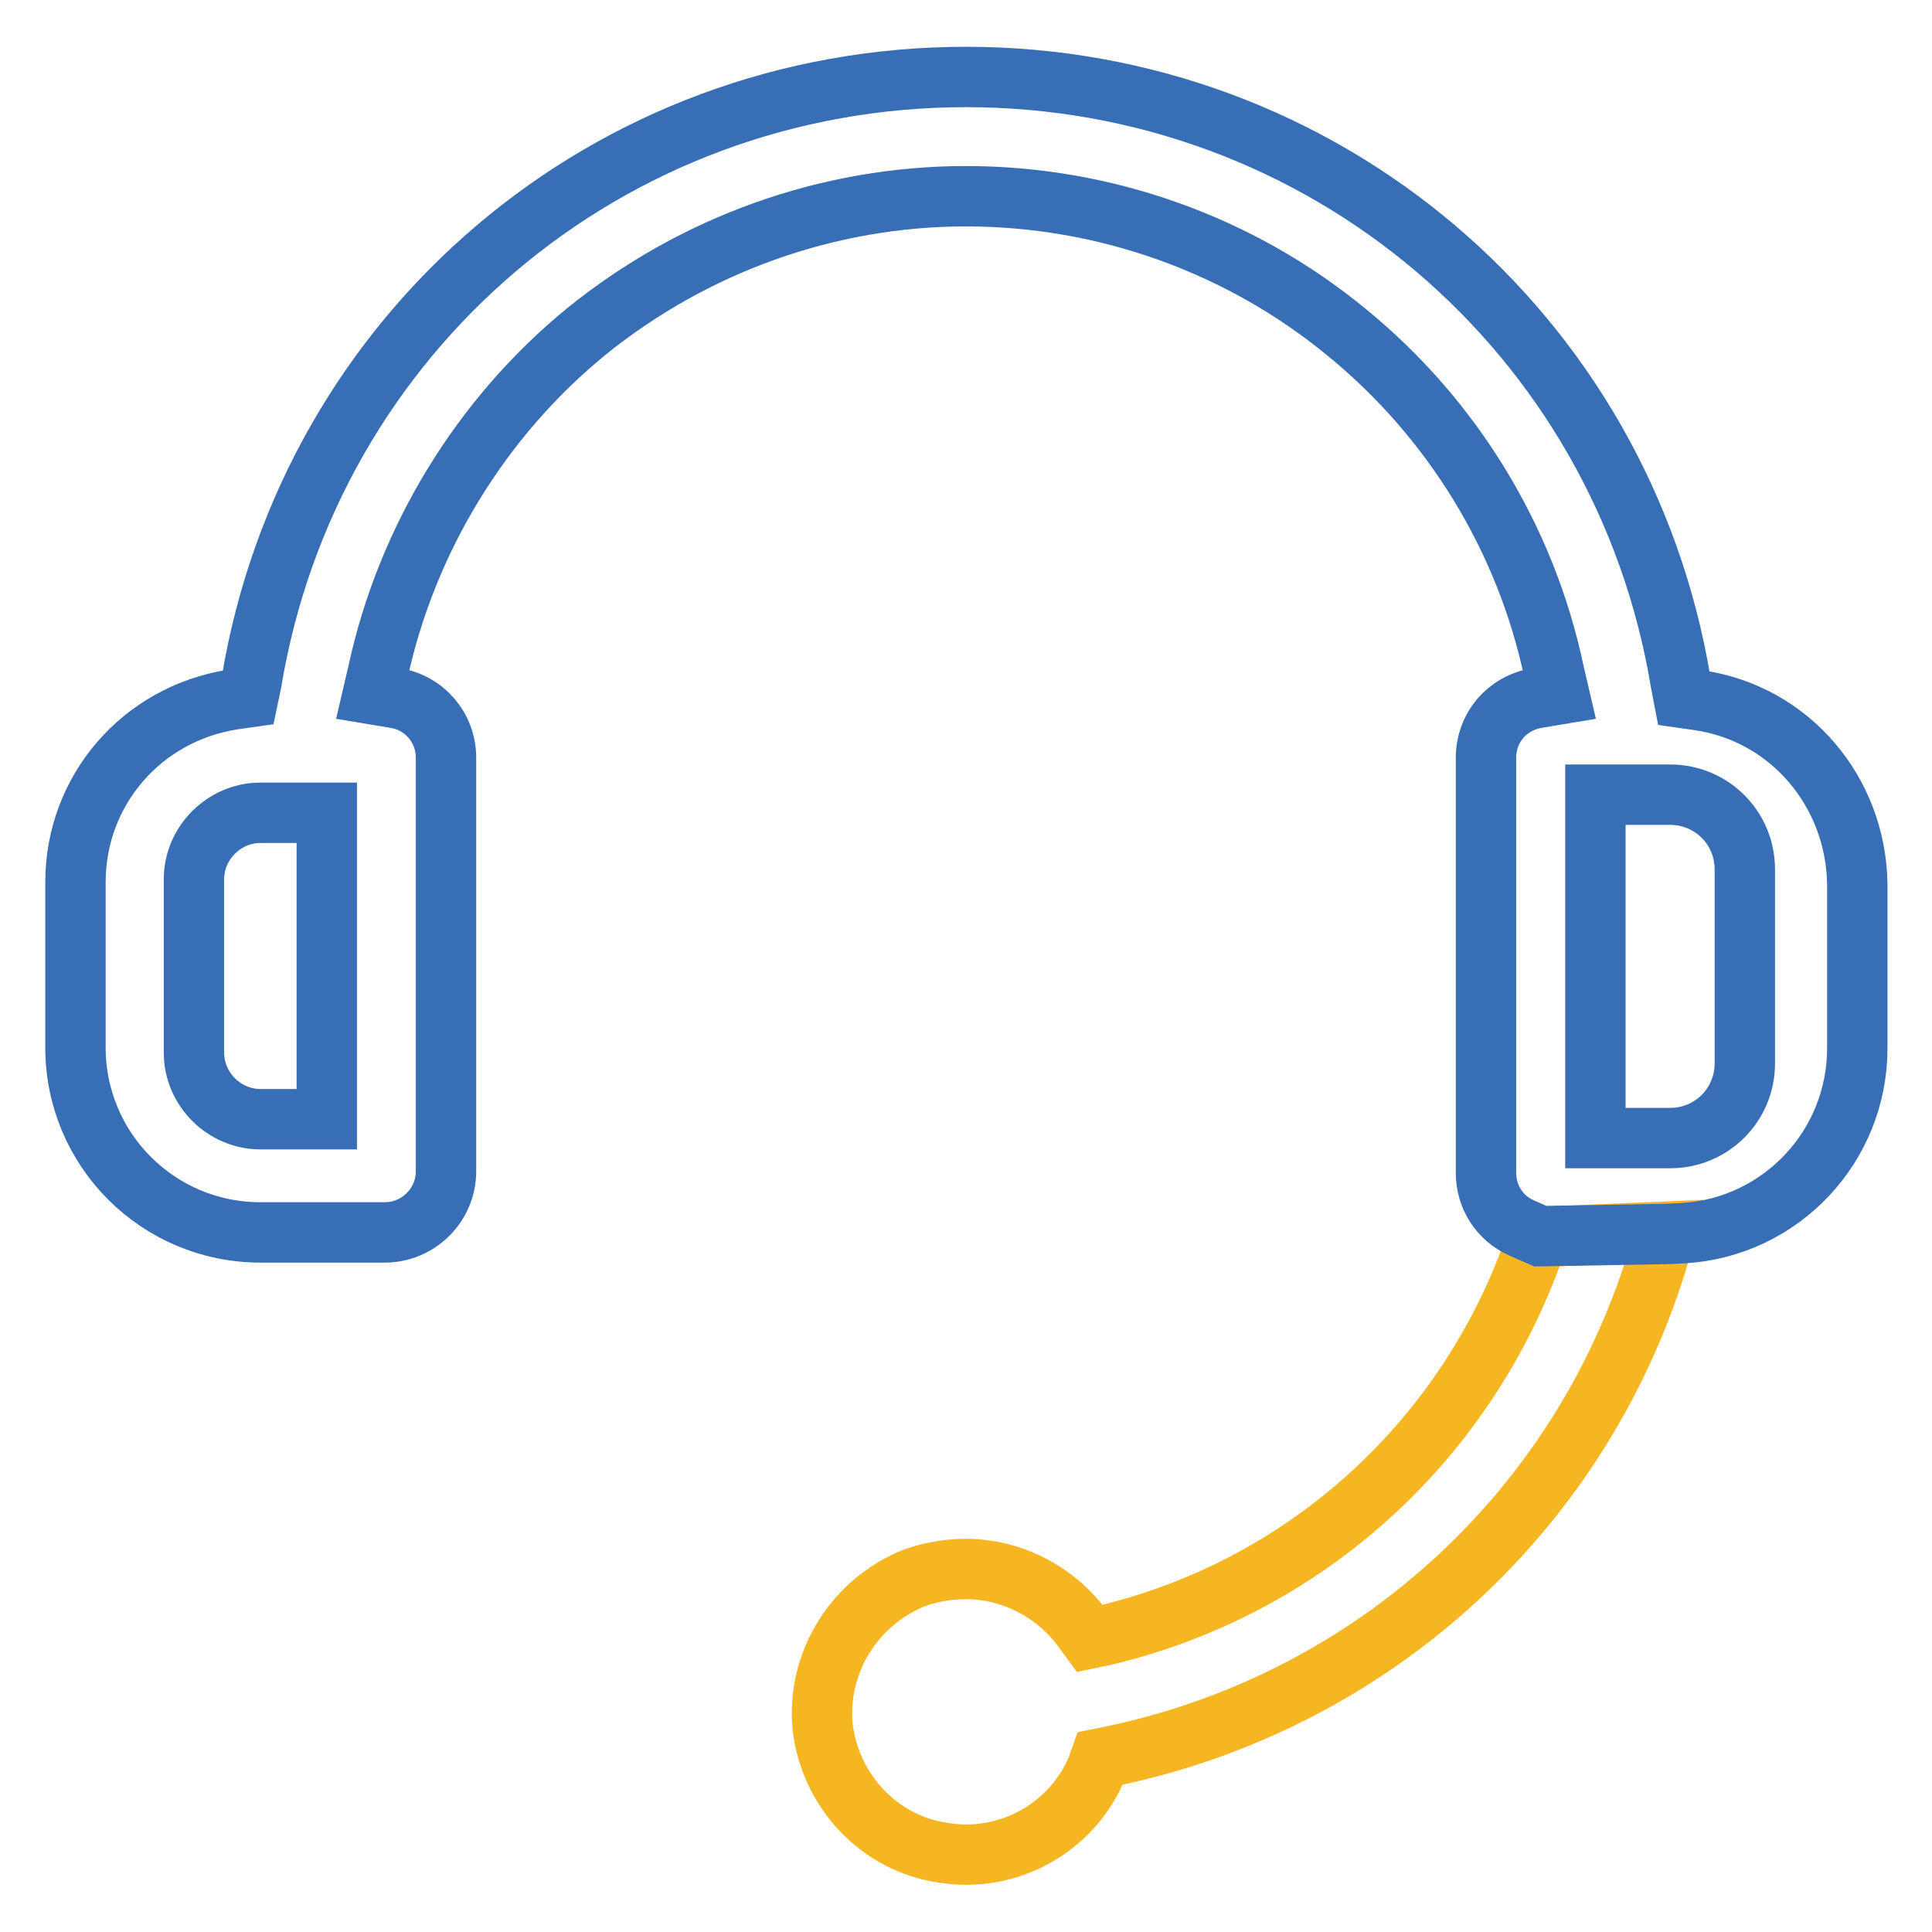<?xml version="1.0" encoding="utf-8"?>
<!-- Svg Vector Icons : http://www.onlinewebfonts.com/icon -->
<!DOCTYPE svg PUBLIC "-//W3C//DTD SVG 1.1//EN" "http://www.w3.org/Graphics/SVG/1.1/DTD/svg11.dtd">
<svg version="1.1" xmlns="http://www.w3.org/2000/svg" xmlns:xlink="http://www.w3.org/1999/xlink" x="0px" y="0px" viewBox="0 0 256 256" enable-background="new 0 0 256 256" xml:space="preserve">
<g> <path stroke-width="8" fill-opacity="0" stroke="#f6b622"  d="M203.9,163.9l-1,2.5c-9.3,25.2-30.4,44.1-56.6,50.3l-1.9,0.4l-1.1-1.5c-3.7-4.9-9.5-7.7-15.3-7.7 c-2.3,0-4.7,0.4-6.9,1.2c-7.9,3.2-12.9,11.2-12.1,19.7c1,8.5,7.5,15.5,16,16.7c8.5,1.4,16.9-3.2,20.3-11.1l0.5-1.4l1.5-0.3 c34.9-7.3,62.9-33,72.8-67.4l0.5-2.1L203.9,163.9L203.9,163.9z"/> <path stroke-width="8" fill-opacity="0" stroke="#376eb6"  d="M225.2,92.8l-2.1-0.3l-0.4-2.1C215,44,175.3,10.2,128,10.2c-47.3,0-87,33.7-94.7,80.3l-0.4,1.9l-2.1,0.3 C18.8,94.6,10,104.7,10,116.9v21.9c0,13.6,11,24.5,24.5,24.5H51c4.4,0,8.1-3.6,8.1-8.1v-54.8c0-4-2.9-7.3-6.7-7.9l-3-0.5l0.7-3 c3.8-17.5,13.6-33.6,27.5-45c14.3-11.6,32.1-18,50.4-18c18.4,0,36.3,6.4,50.4,18c14,11.4,23.8,27.4,27.5,45l0.7,3l-3,0.5 c-4,0.7-6.7,4-6.7,7.9v55c0,3.2,1.8,6,4.7,7.3l2.5,1.1l16.9-0.3l2.1-0.1c12.9-0.8,23-11.5,23-24.5v-21.8 C245.9,104.9,237.2,94.6,225.2,92.8L225.2,92.8z M43.3,148.3h-8.8c-4.8,0-8.8-4-8.8-8.8v-23c0-4.8,4-8.8,8.8-8.8h8.8V148.3z  M231.2,140.9c0,5.5-4.4,9.9-9.9,9.9h-9.9v-45.5h9.9c5.5,0,9.9,4.4,9.9,9.9V140.9z"/></g>
</svg>